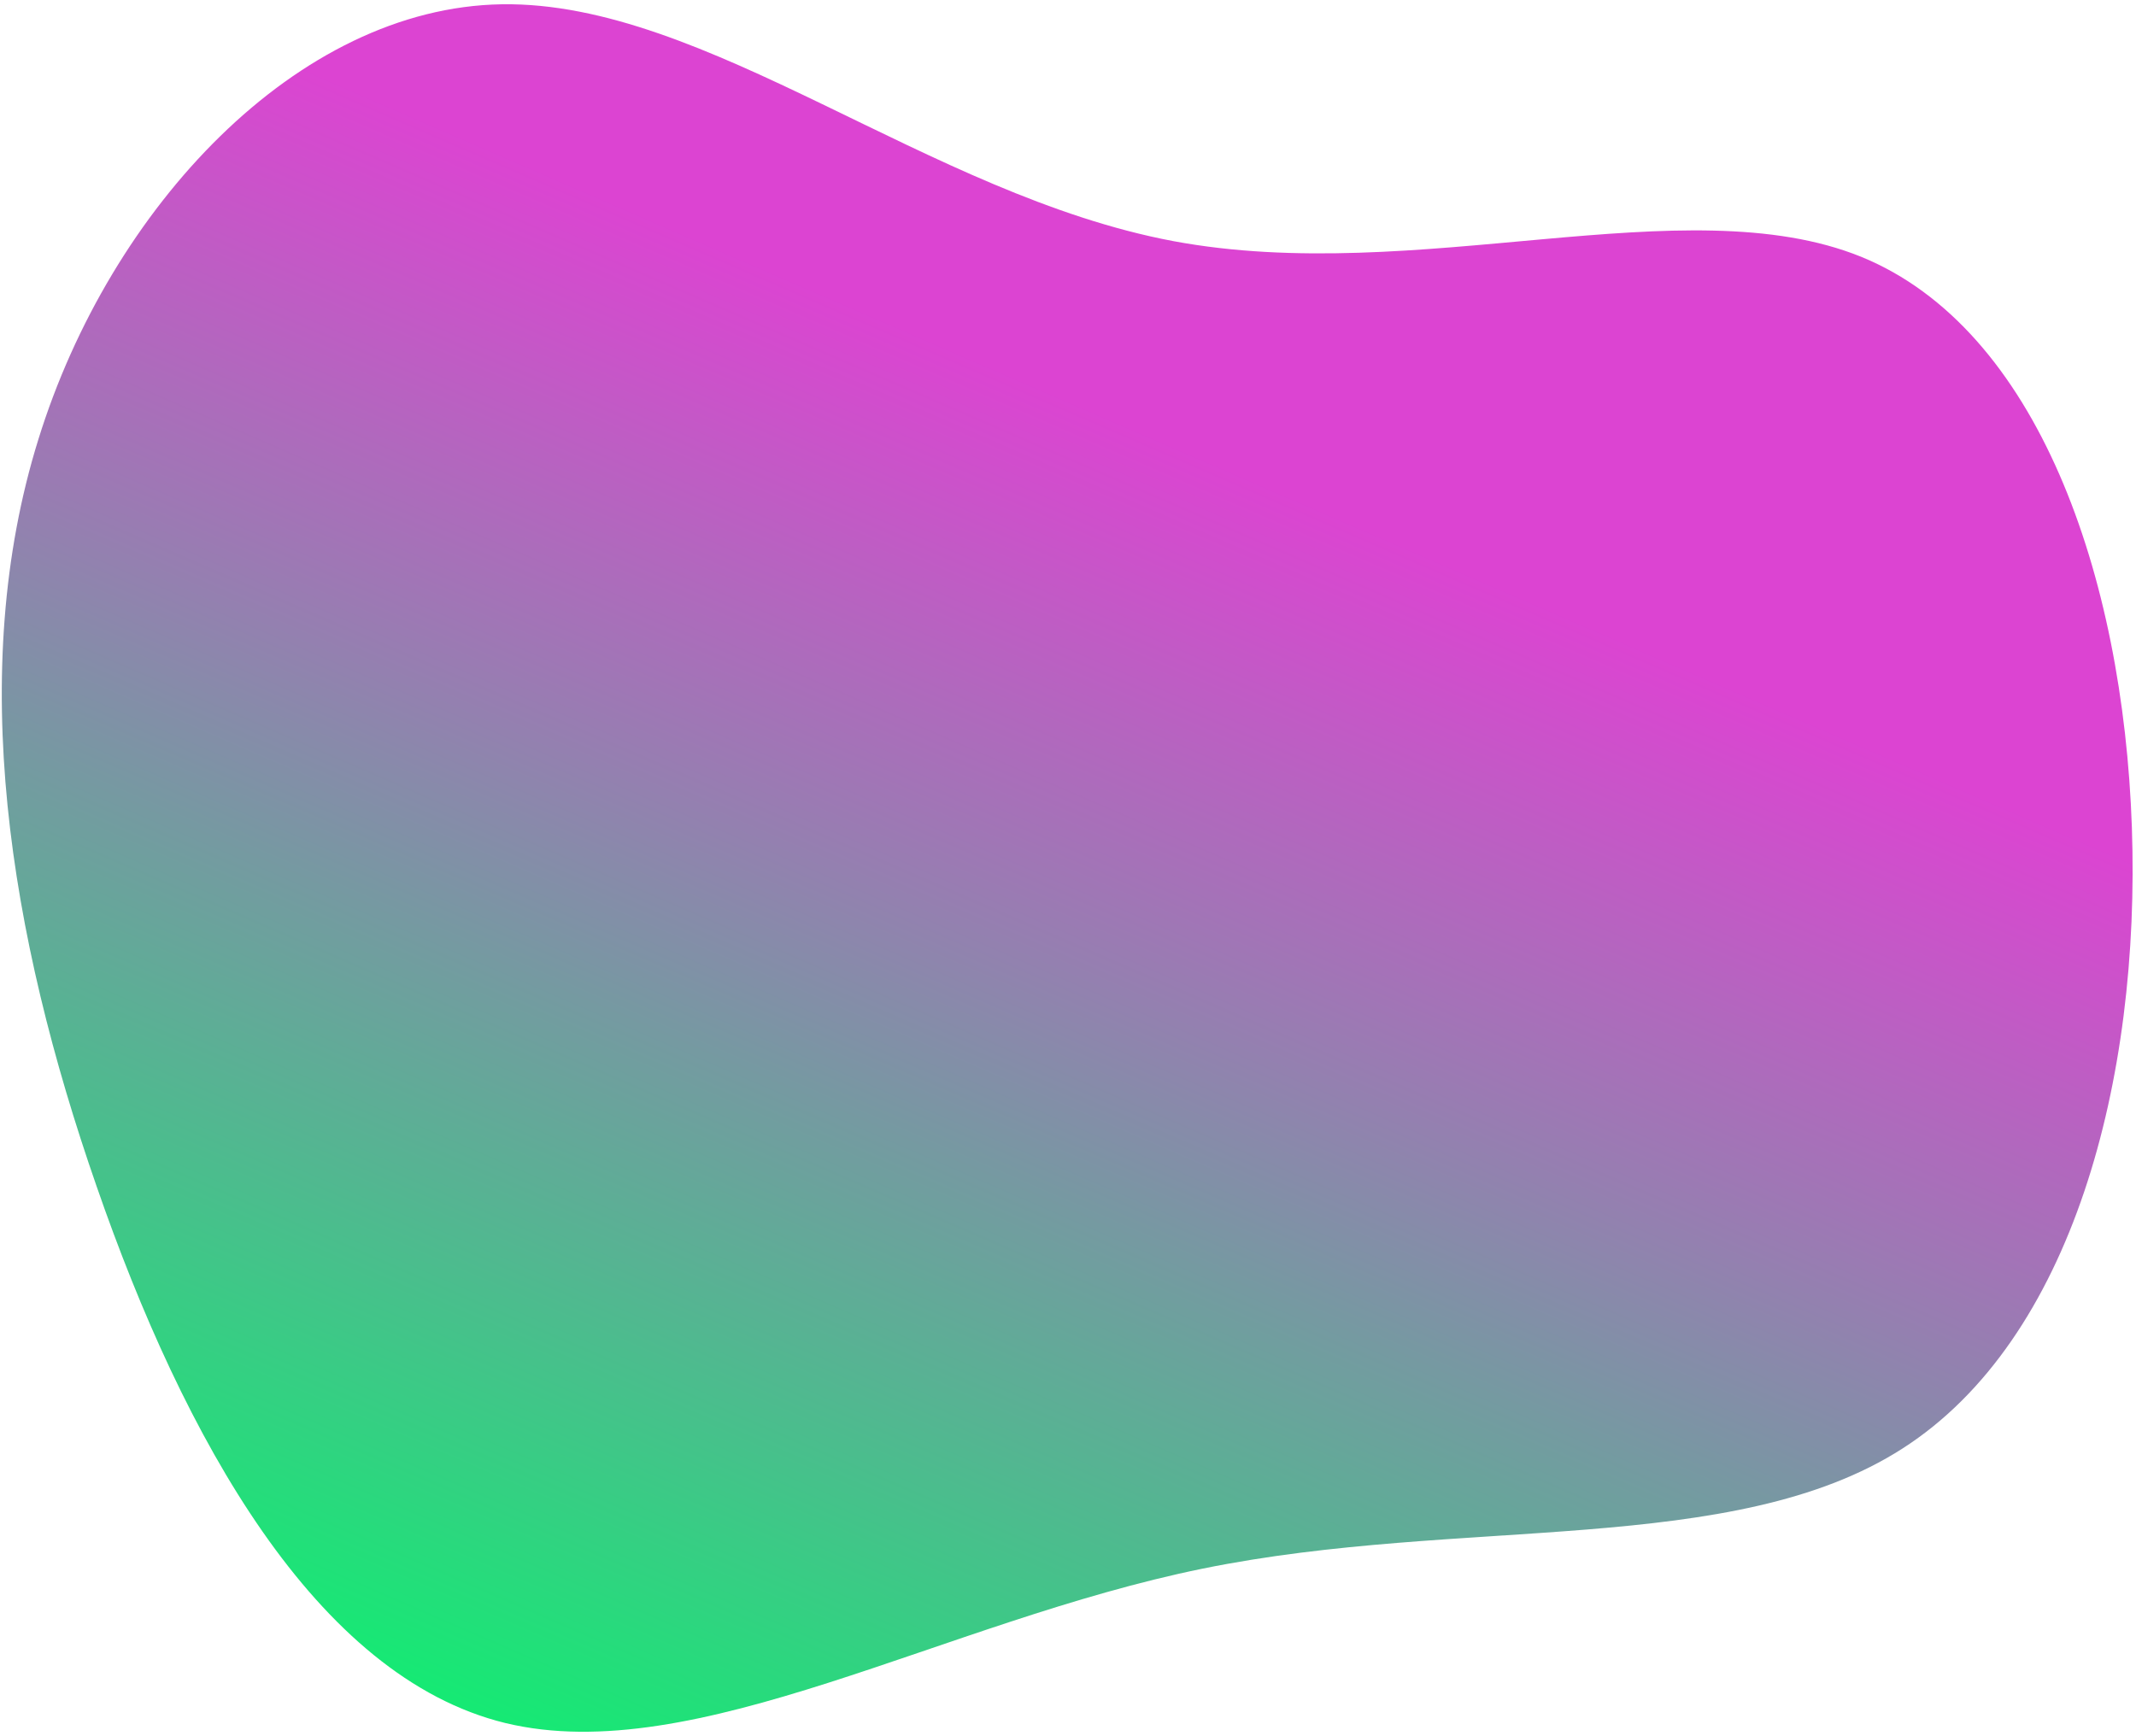 <?xml version="1.0" encoding="UTF-8"?> <svg xmlns="http://www.w3.org/2000/svg" width="459" height="373" viewBox="0 0 459 373" fill="none"> <path d="M399.955 55.19C362.001 39.815 304.607 61.63 252.062 51.805C199.421 41.884 151.823 0.225 107.818 0.921C63.909 1.616 23.689 44.567 8.248 94.418C-7.29 144.269 1.949 200.922 20.757 254.939C39.469 308.956 67.845 360.337 108.59 370.289C149.431 380.145 202.737 348.475 258.418 337.11C314.195 325.745 372.443 334.684 408.845 311.28C445.344 287.875 459.996 232.03 458.113 177.775C456.231 123.52 437.813 70.663 399.955 55.19Z" fill="url(#paint0_linear)"></path> <defs> <linearGradient id="paint0_linear" x1="101.256" y1="399" x2="246.756" y2="64" gradientUnits="userSpaceOnUse"> <stop stop-color="#03F96B"></stop> <stop offset="0.927" stop-color="#DC44D2"></stop> </linearGradient> </defs> </svg> 